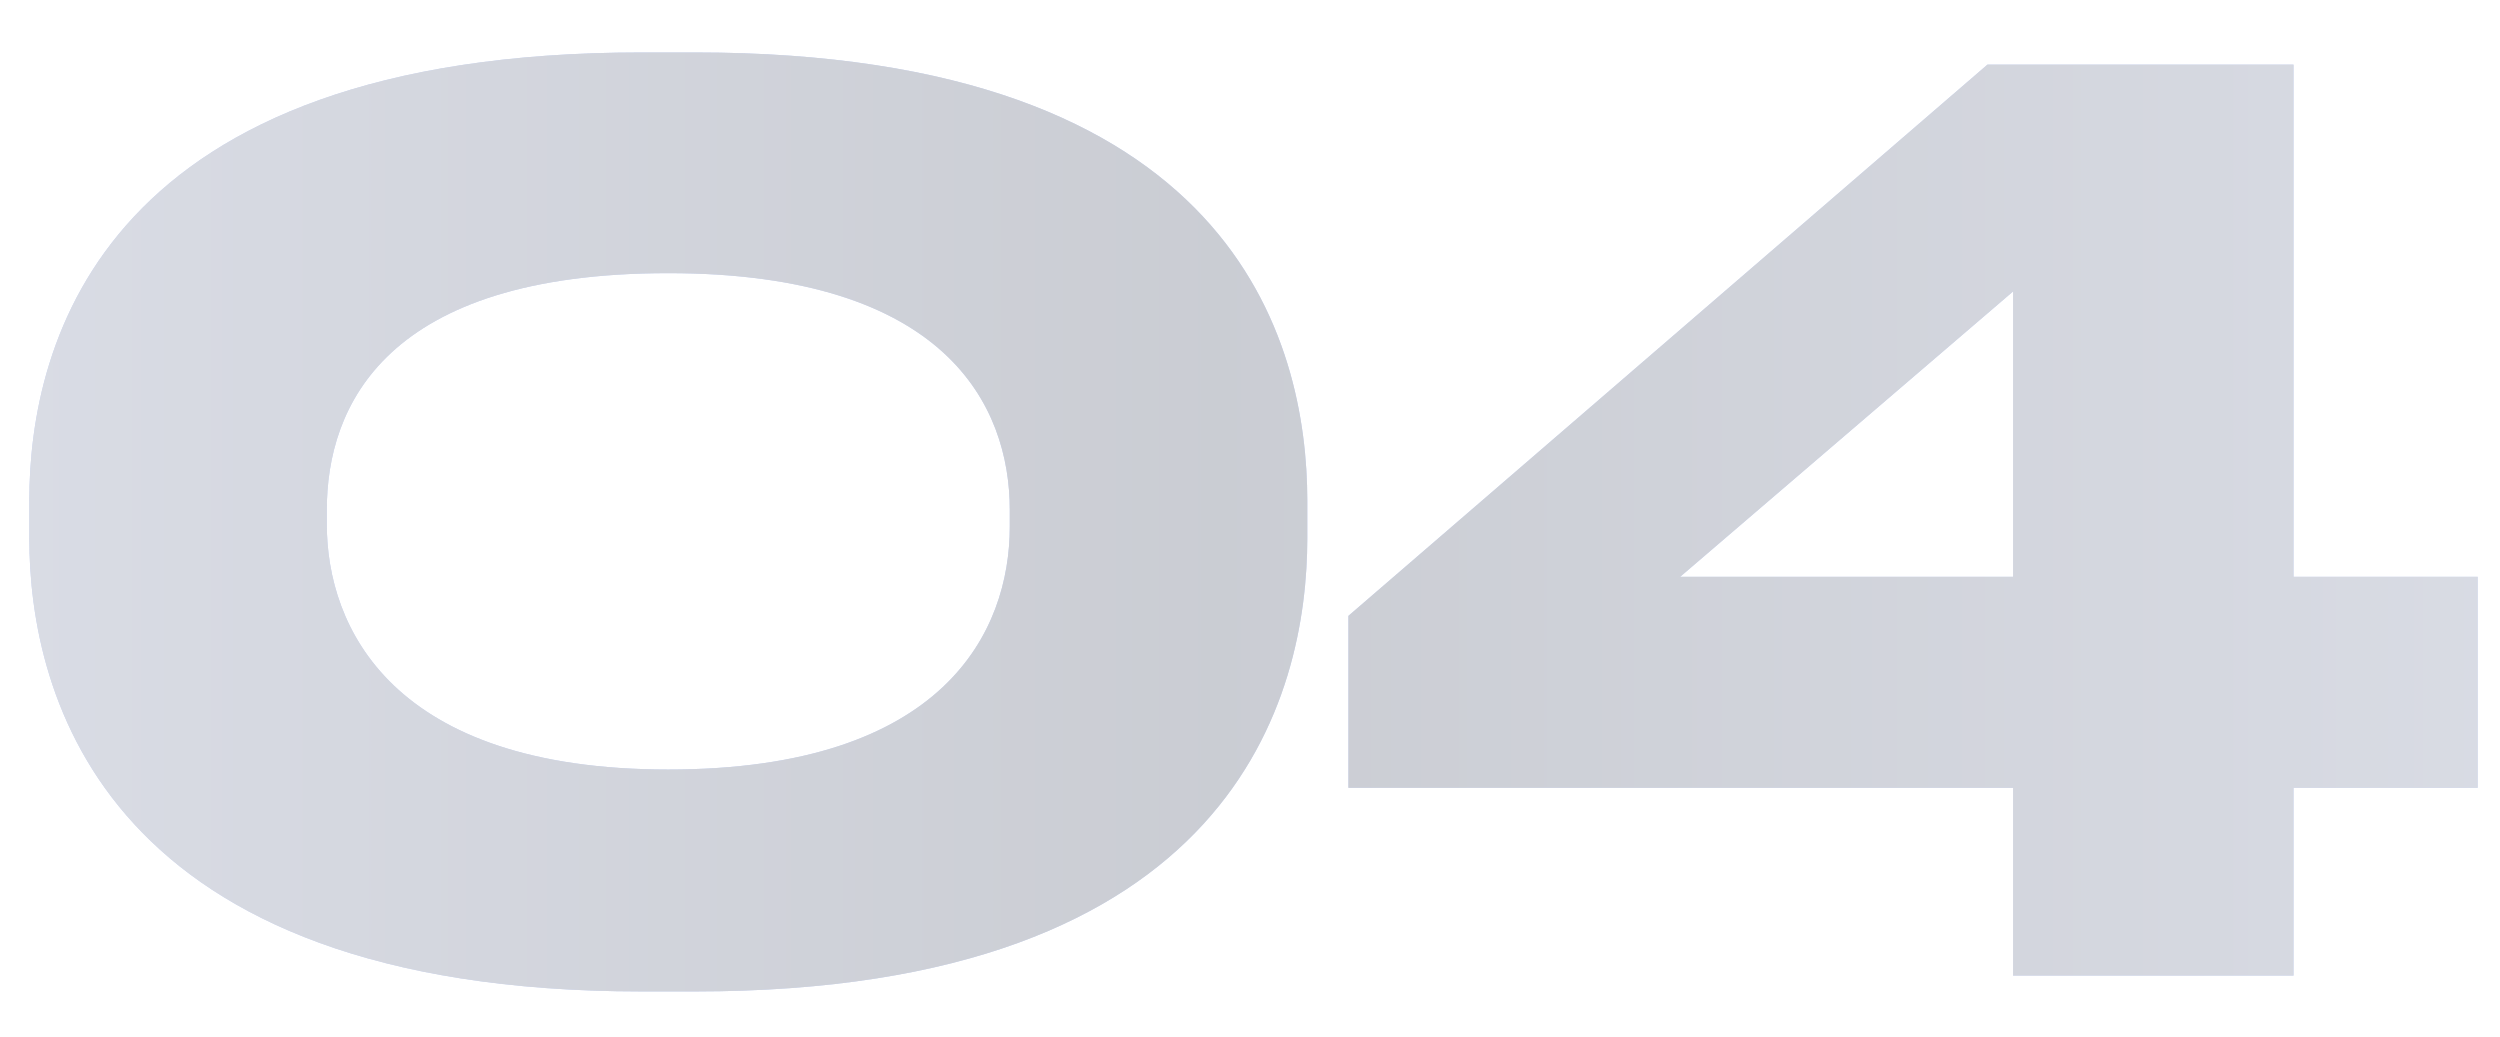 <?xml version="1.0" encoding="UTF-8"?> <svg xmlns="http://www.w3.org/2000/svg" width="41" height="17" viewBox="0 0 41 17" fill="none"> <g opacity="0.5"> <path d="M21.44 8.22C21.44 5.58 20.22 0.86 11.4 0.86H10.52C1.72 0.86 0.48 5.58 0.48 8.22V8.82C0.48 11.42 1.72 16.26 10.52 16.26H11.4C20.24 16.26 21.44 11.42 21.44 8.82V8.22ZM16.56 8.64C16.56 10.34 15.5 12.62 10.96 12.62C6.42 12.62 5.36 10.28 5.36 8.6V8.36C5.36 6.66 6.32 4.48 10.96 4.48C15.52 4.48 16.56 6.66 16.56 8.36V8.64ZM22.114 10.1V12.92H33.014V16H37.614V12.92H40.634V9.46H37.614V1.06H32.594L22.114 10.1ZM33.014 9.46H27.554L33.014 4.78V9.46Z" fill="#96AFF1"></path> <path d="M21.44 8.22C21.44 5.58 20.22 0.86 11.4 0.86H10.52C1.72 0.86 0.48 5.58 0.48 8.22V8.82C0.48 11.42 1.72 16.26 10.52 16.26H11.4C20.24 16.26 21.44 11.42 21.44 8.82V8.22ZM16.56 8.64C16.56 10.34 15.5 12.62 10.96 12.62C6.42 12.62 5.36 10.28 5.36 8.6V8.36C5.36 6.66 6.32 4.48 10.96 4.48C15.52 4.48 16.56 6.66 16.56 8.36V8.64ZM22.114 10.1V12.92H33.014V16H37.614V12.92H40.634V9.46H37.614V1.06H32.594L22.114 10.1ZM33.014 9.46H27.554L33.014 4.78V9.46Z" fill="url(#paint0_linear)"></path> </g> <defs> <linearGradient id="paint0_linear" x1="-2.697" y1="16" x2="45.136" y2="16" gradientUnits="userSpaceOnUse"> <stop stop-color="#B8BED0"></stop> <stop offset="0.474" stop-color="#969BA8"></stop> <stop offset="1" stop-color="#B8BED0"></stop> </linearGradient> </defs> </svg> 